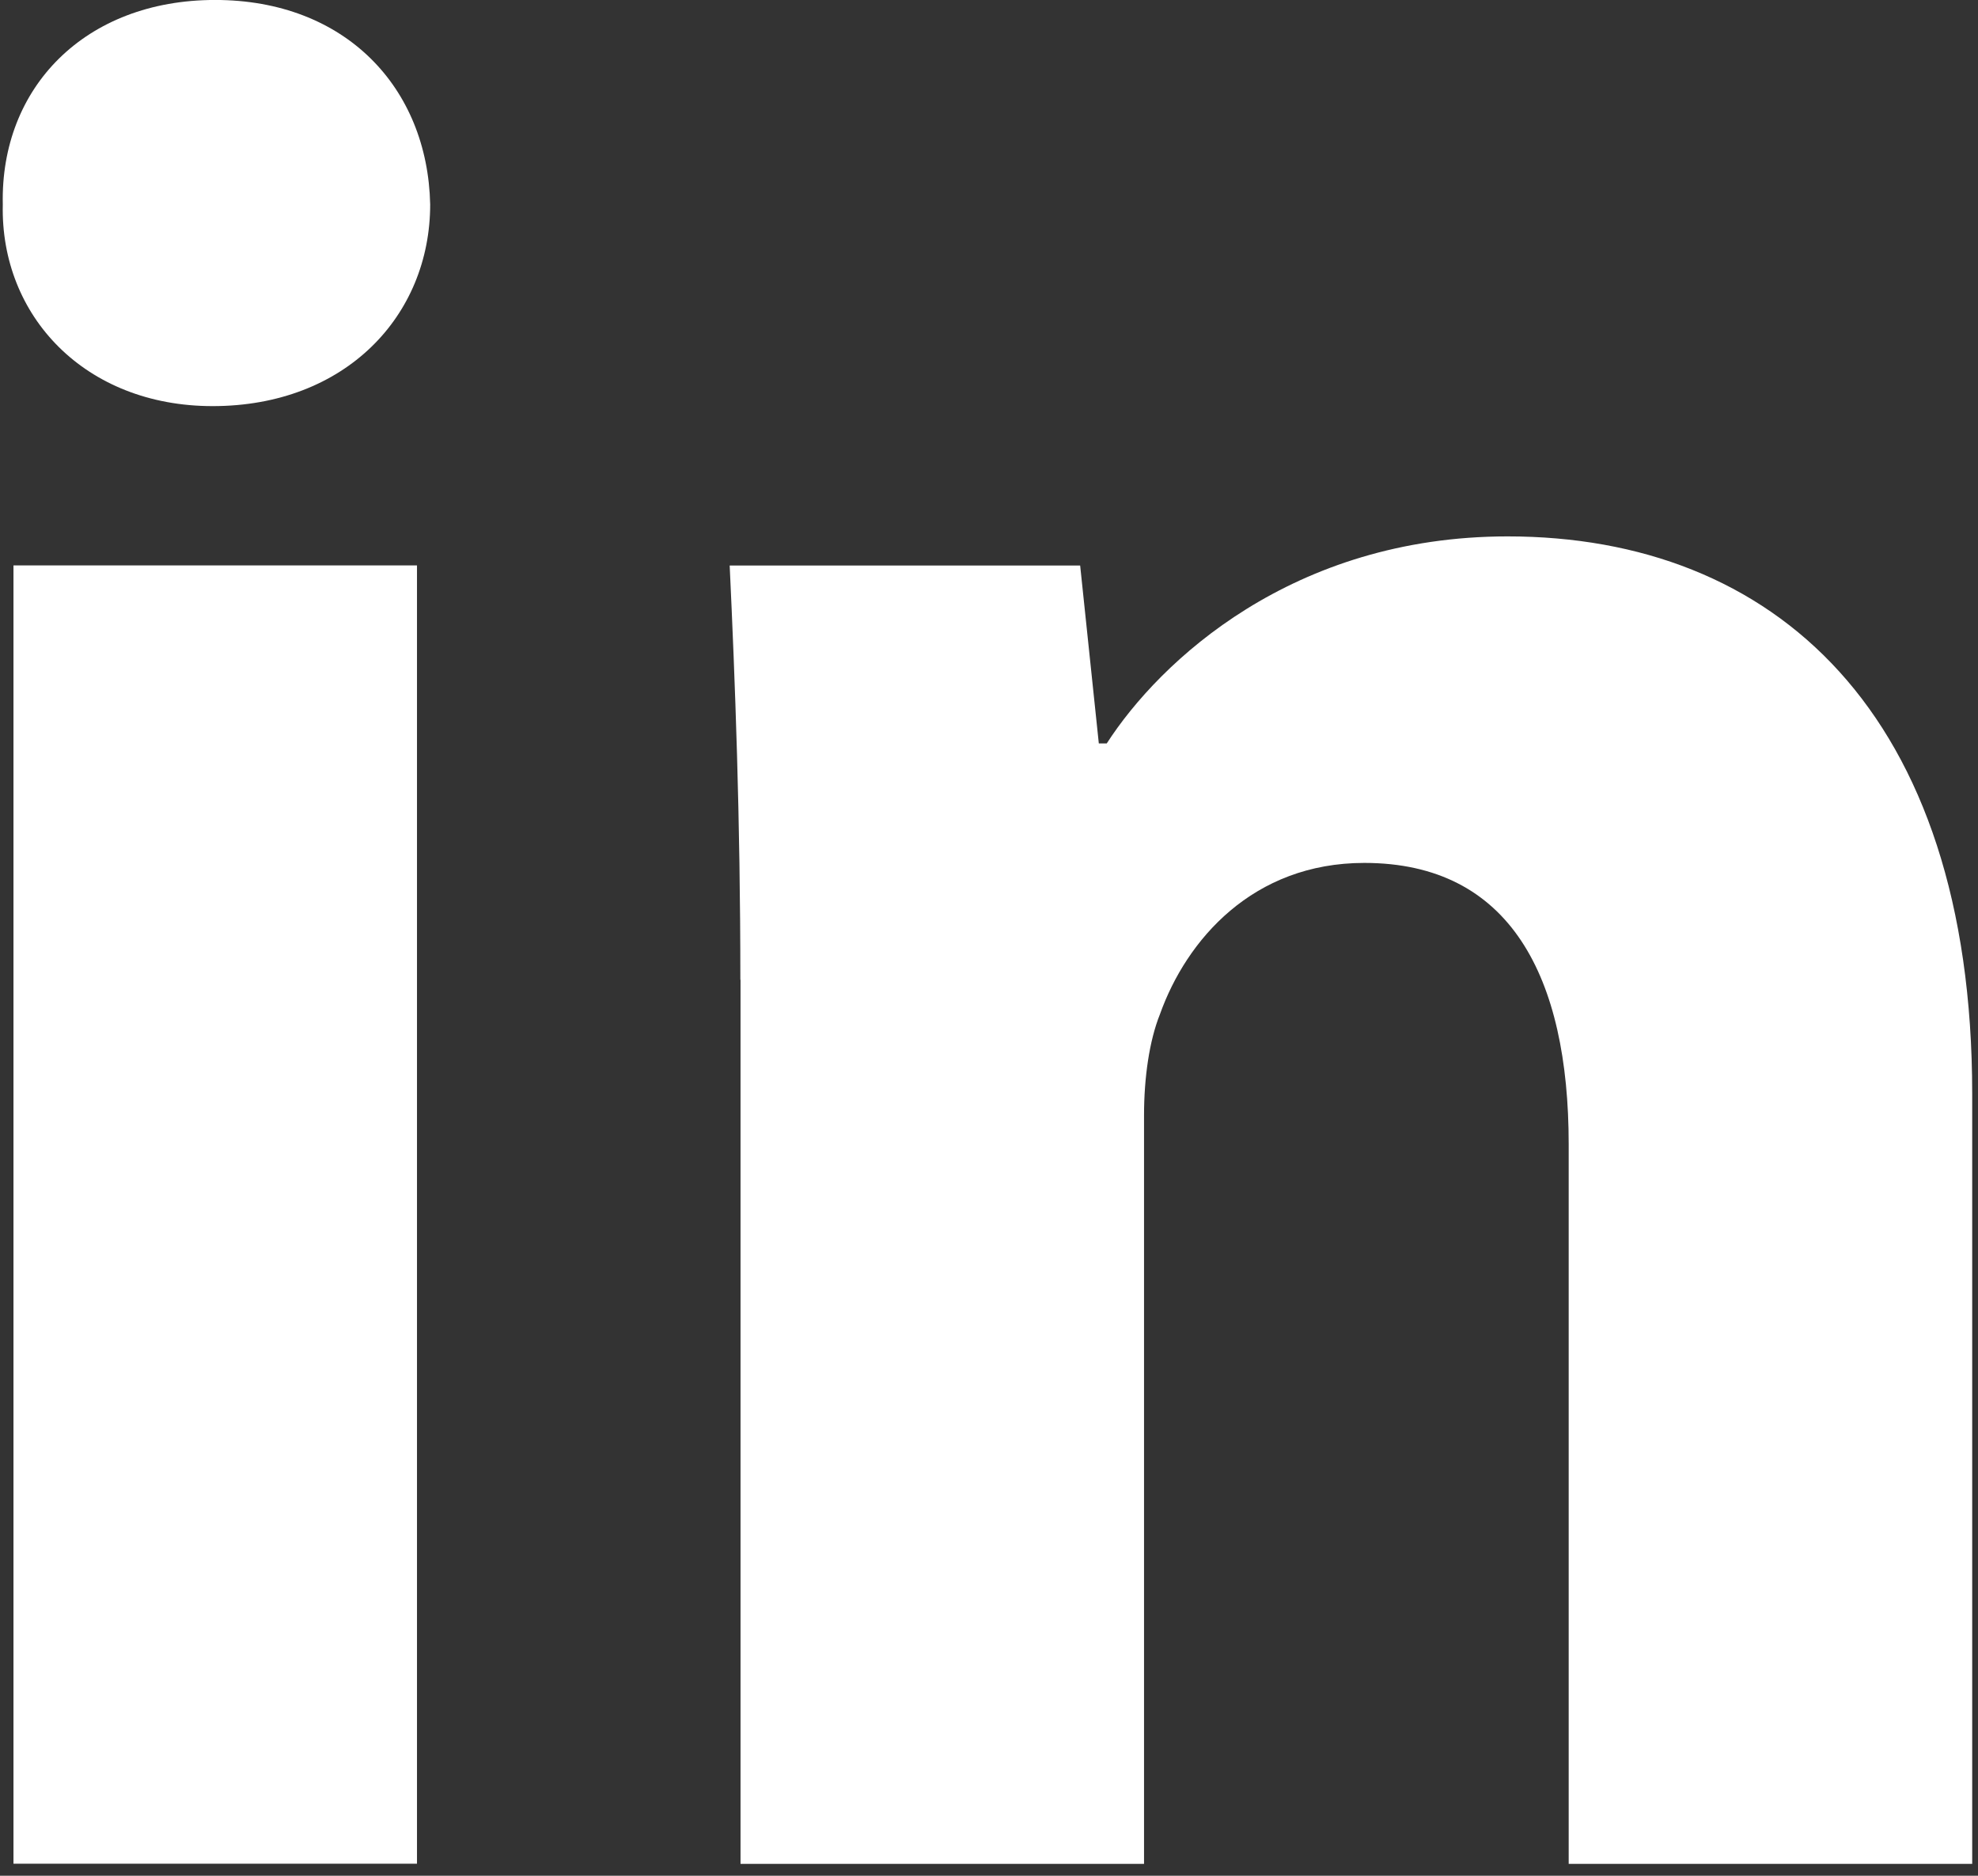 <svg width="58" height="55" viewBox="0 0 58 55" fill="none" xmlns="http://www.w3.org/2000/svg">
<rect x="0" y="0" width="58" height="55" fill="#333333" stroke="none"/>
<path fill-rule="evenodd" clip-rule="evenodd" d="M12.614 5.994C12.614 9.263 10.126 11.908 6.234 11.908C2.494 11.908 0.005 9.263 0.082 5.994C0.005 2.567 2.494 -0.001 6.308 -0.001C10.126 -0.001 12.54 2.567 12.614 5.994ZM0.395 54.649V16.579H12.227V54.647H0.395V54.649Z" fill="white"/>
<path fill-rule="evenodd" clip-rule="evenodd" d="M21.709 28.727C21.709 23.978 21.553 19.93 21.396 16.582H31.673L32.22 21.798H32.453C34.01 19.384 37.902 15.728 44.208 15.728C51.991 15.728 57.83 20.866 57.83 32.072V54.652H45.998V33.555C45.998 28.647 44.287 25.302 40.005 25.302C36.735 25.302 34.79 27.56 34.013 29.738C33.7 30.517 33.546 31.605 33.546 32.698V54.652H21.714V28.727H21.709Z" fill="white"/>
</svg>
